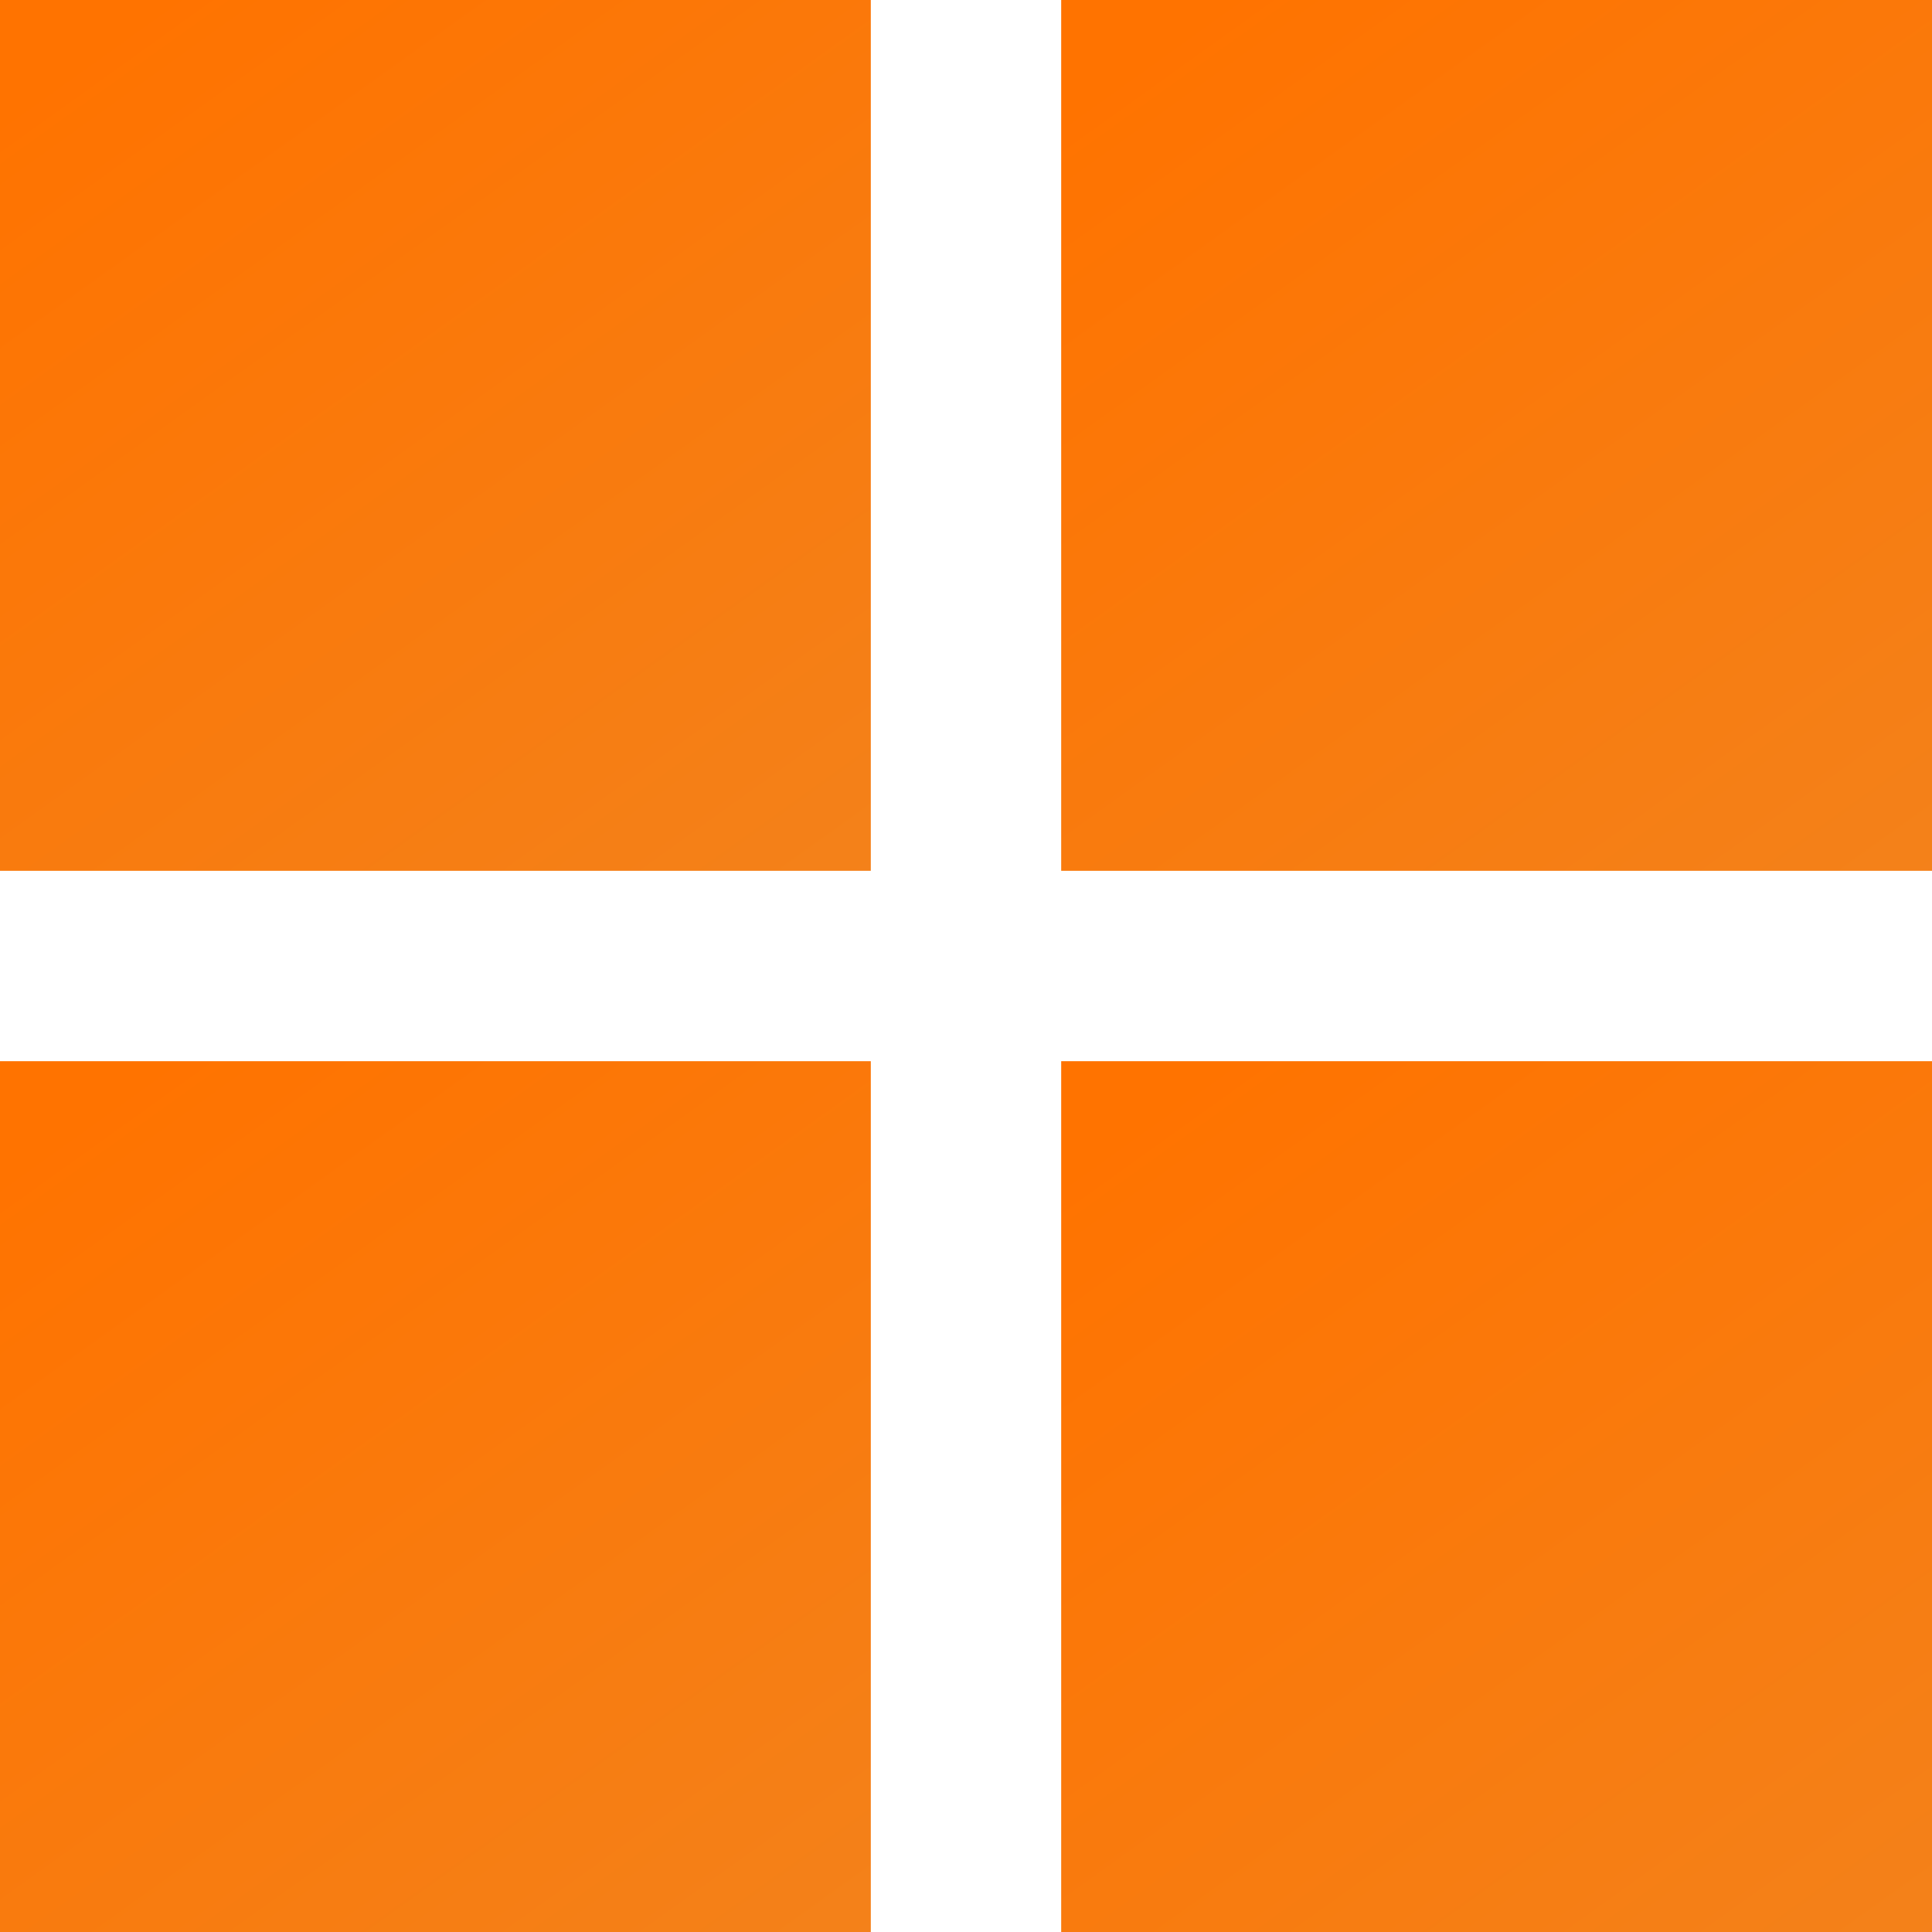 <?xml version="1.0" encoding="UTF-8"?> <svg xmlns="http://www.w3.org/2000/svg" width="71" height="71" viewBox="0 0 71 71" fill="none"> <rect x="39" width="32" height="32" fill="url(#paint0_linear_637_117)"></rect> <rect x="39" y="39" width="32" height="32" fill="url(#paint1_linear_637_117)"></rect> <rect y="39" width="32" height="32" fill="url(#paint2_linear_637_117)"></rect> <rect width="32" height="32" fill="url(#paint3_linear_637_117)"></rect> <defs> <linearGradient id="paint0_linear_637_117" x1="44.634" y1="-0.225" x2="71.901" y2="37.859" gradientUnits="userSpaceOnUse"> <stop stop-color="#FF7300"></stop> <stop offset="1" stop-color="#F2831D"></stop> </linearGradient> <linearGradient id="paint1_linear_637_117" x1="44.634" y1="38.775" x2="71.901" y2="76.859" gradientUnits="userSpaceOnUse"> <stop stop-color="#FF7300"></stop> <stop offset="1" stop-color="#F2831D"></stop> </linearGradient> <linearGradient id="paint2_linear_637_117" x1="5.634" y1="38.775" x2="32.901" y2="76.859" gradientUnits="userSpaceOnUse"> <stop stop-color="#FF7300"></stop> <stop offset="1" stop-color="#F2831D"></stop> </linearGradient> <linearGradient id="paint3_linear_637_117" x1="5.634" y1="-0.225" x2="32.901" y2="37.859" gradientUnits="userSpaceOnUse"> <stop stop-color="#FF7300"></stop> <stop offset="1" stop-color="#F2831D"></stop> </linearGradient> </defs> </svg> 